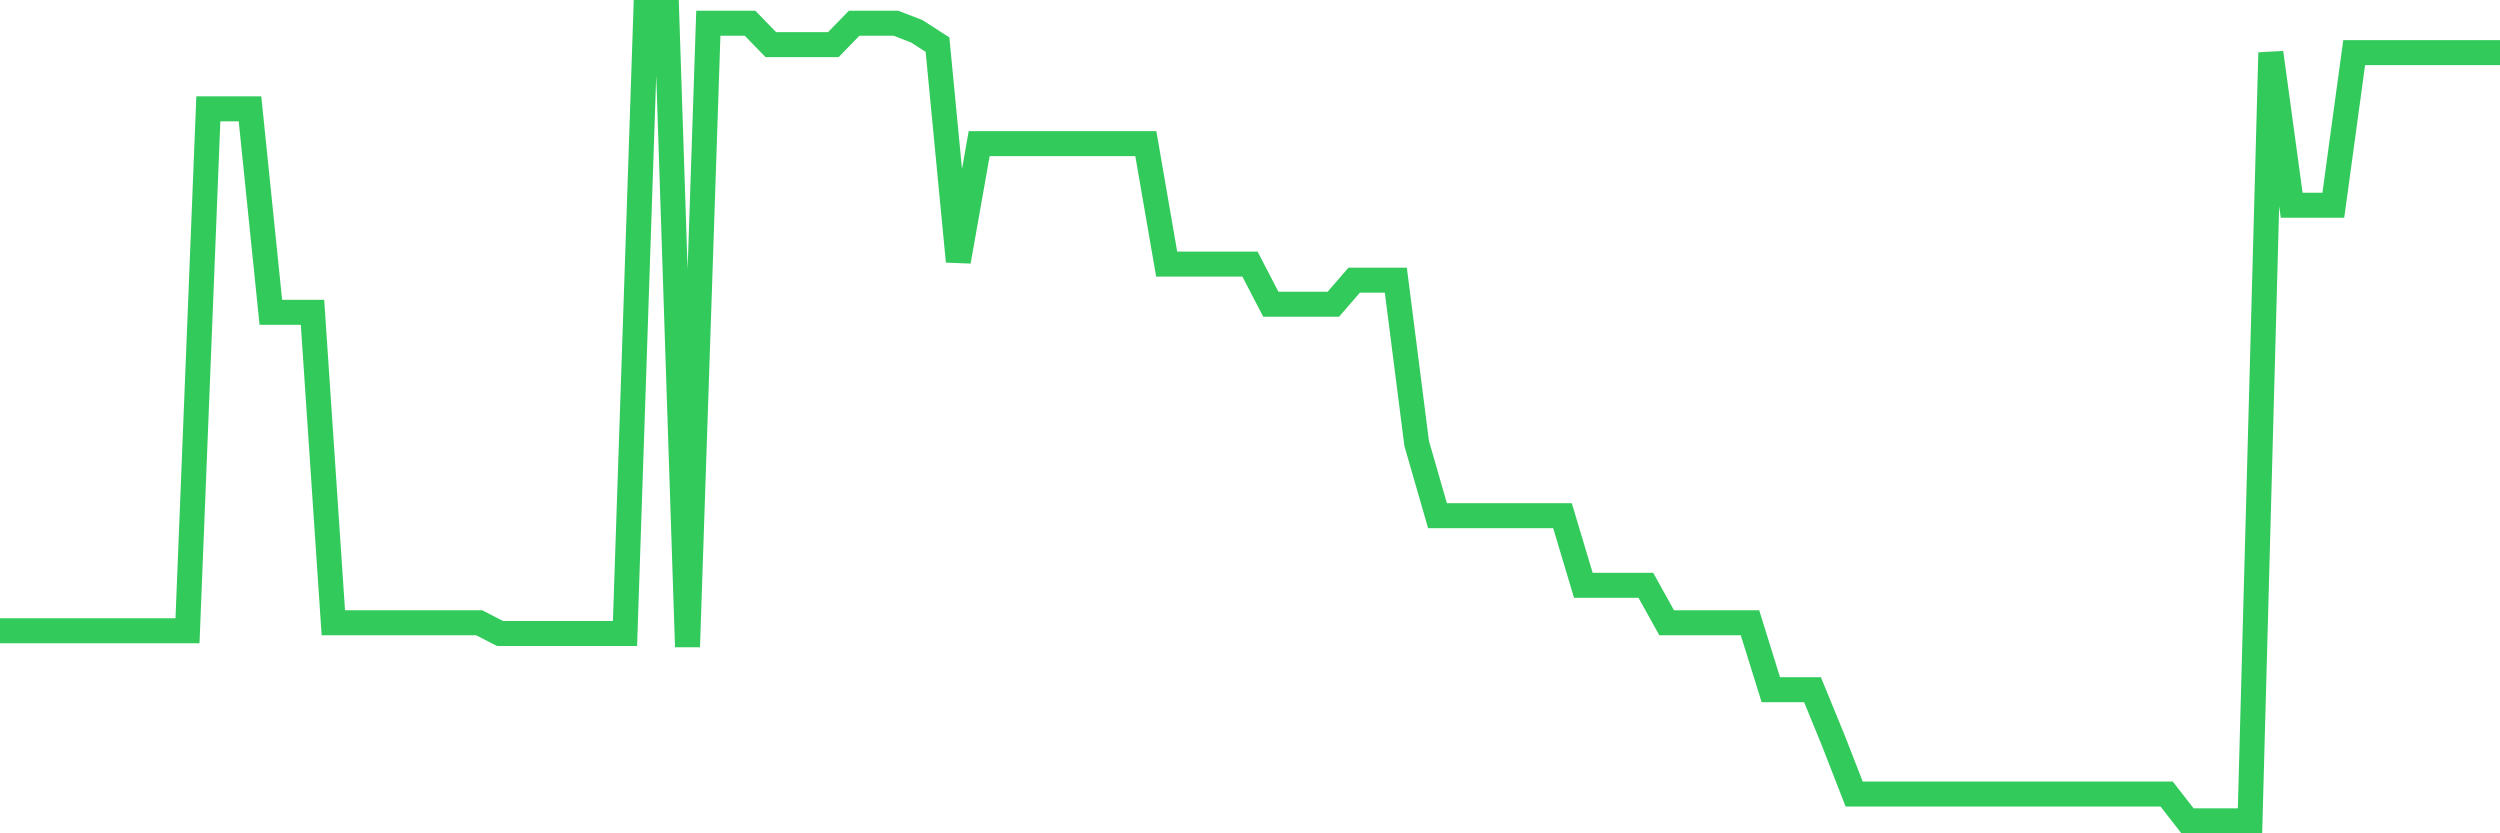 <svg
  xmlns="http://www.w3.org/2000/svg"
  xmlns:xlink="http://www.w3.org/1999/xlink"
  width="120"
  height="40"
  viewBox="0 0 120 40"
  preserveAspectRatio="none"
>
  <polyline
    points="0,30.278 1,30.278 2,30.278 3,30.278 4,30.278 5,30.278 6,30.278 7,30.278 8,30.278 9,30.278 10,5.225 11,5.225 12,5.225 13,14.989 14,14.989 15,14.989 16,29.893 17,29.893 18,29.893 19,29.893 20,29.893 21,29.893 22,29.893 23,29.893 24,30.407 25,30.407 26,30.407 27,30.407 28,30.407 29,30.407 30,30.407 31,0.6 32,0.6 33,31.049 34,1.114 35,1.114 36,1.114 37,2.142 38,2.142 39,2.142 40,2.142 41,1.114 42,1.114 43,1.114 44,1.499 45,2.142 46,12.548 47,6.895 48,6.895 49,6.895 50,6.895 51,6.895 52,6.895 53,6.895 54,6.895 55,6.895 56,12.677 57,12.677 58,12.677 59,12.677 60,12.677 61,14.604 62,14.604 63,14.604 64,14.604 65,13.448 66,13.448 67,13.448 68,21.285 69,24.754 70,24.754 71,24.754 72,24.754 73,24.754 74,24.754 75,24.754 76,28.094 77,28.094 78,28.094 79,28.094 80,29.893 81,29.893 82,29.893 83,29.893 84,29.893 85,33.105 86,33.105 87,33.105 88,35.546 89,38.115 90,38.115 91,38.115 92,38.115 93,38.115 94,38.115 95,38.115 96,38.115 97,38.115 98,38.115 99,38.115 100,38.115 101,38.115 102,38.115 103,38.115 104,38.115 105,39.4 106,39.4 107,39.4 108,39.4 109,2.527 110,9.85 111,9.85 112,9.85 113,2.527 114,2.527 115,2.527 116,2.527 117,2.527 118,2.527 119,2.527 120,2.527"
    fill="none"
    stroke="#32ca5b"
    stroke-width="1.2"
  >
  </polyline>
</svg>